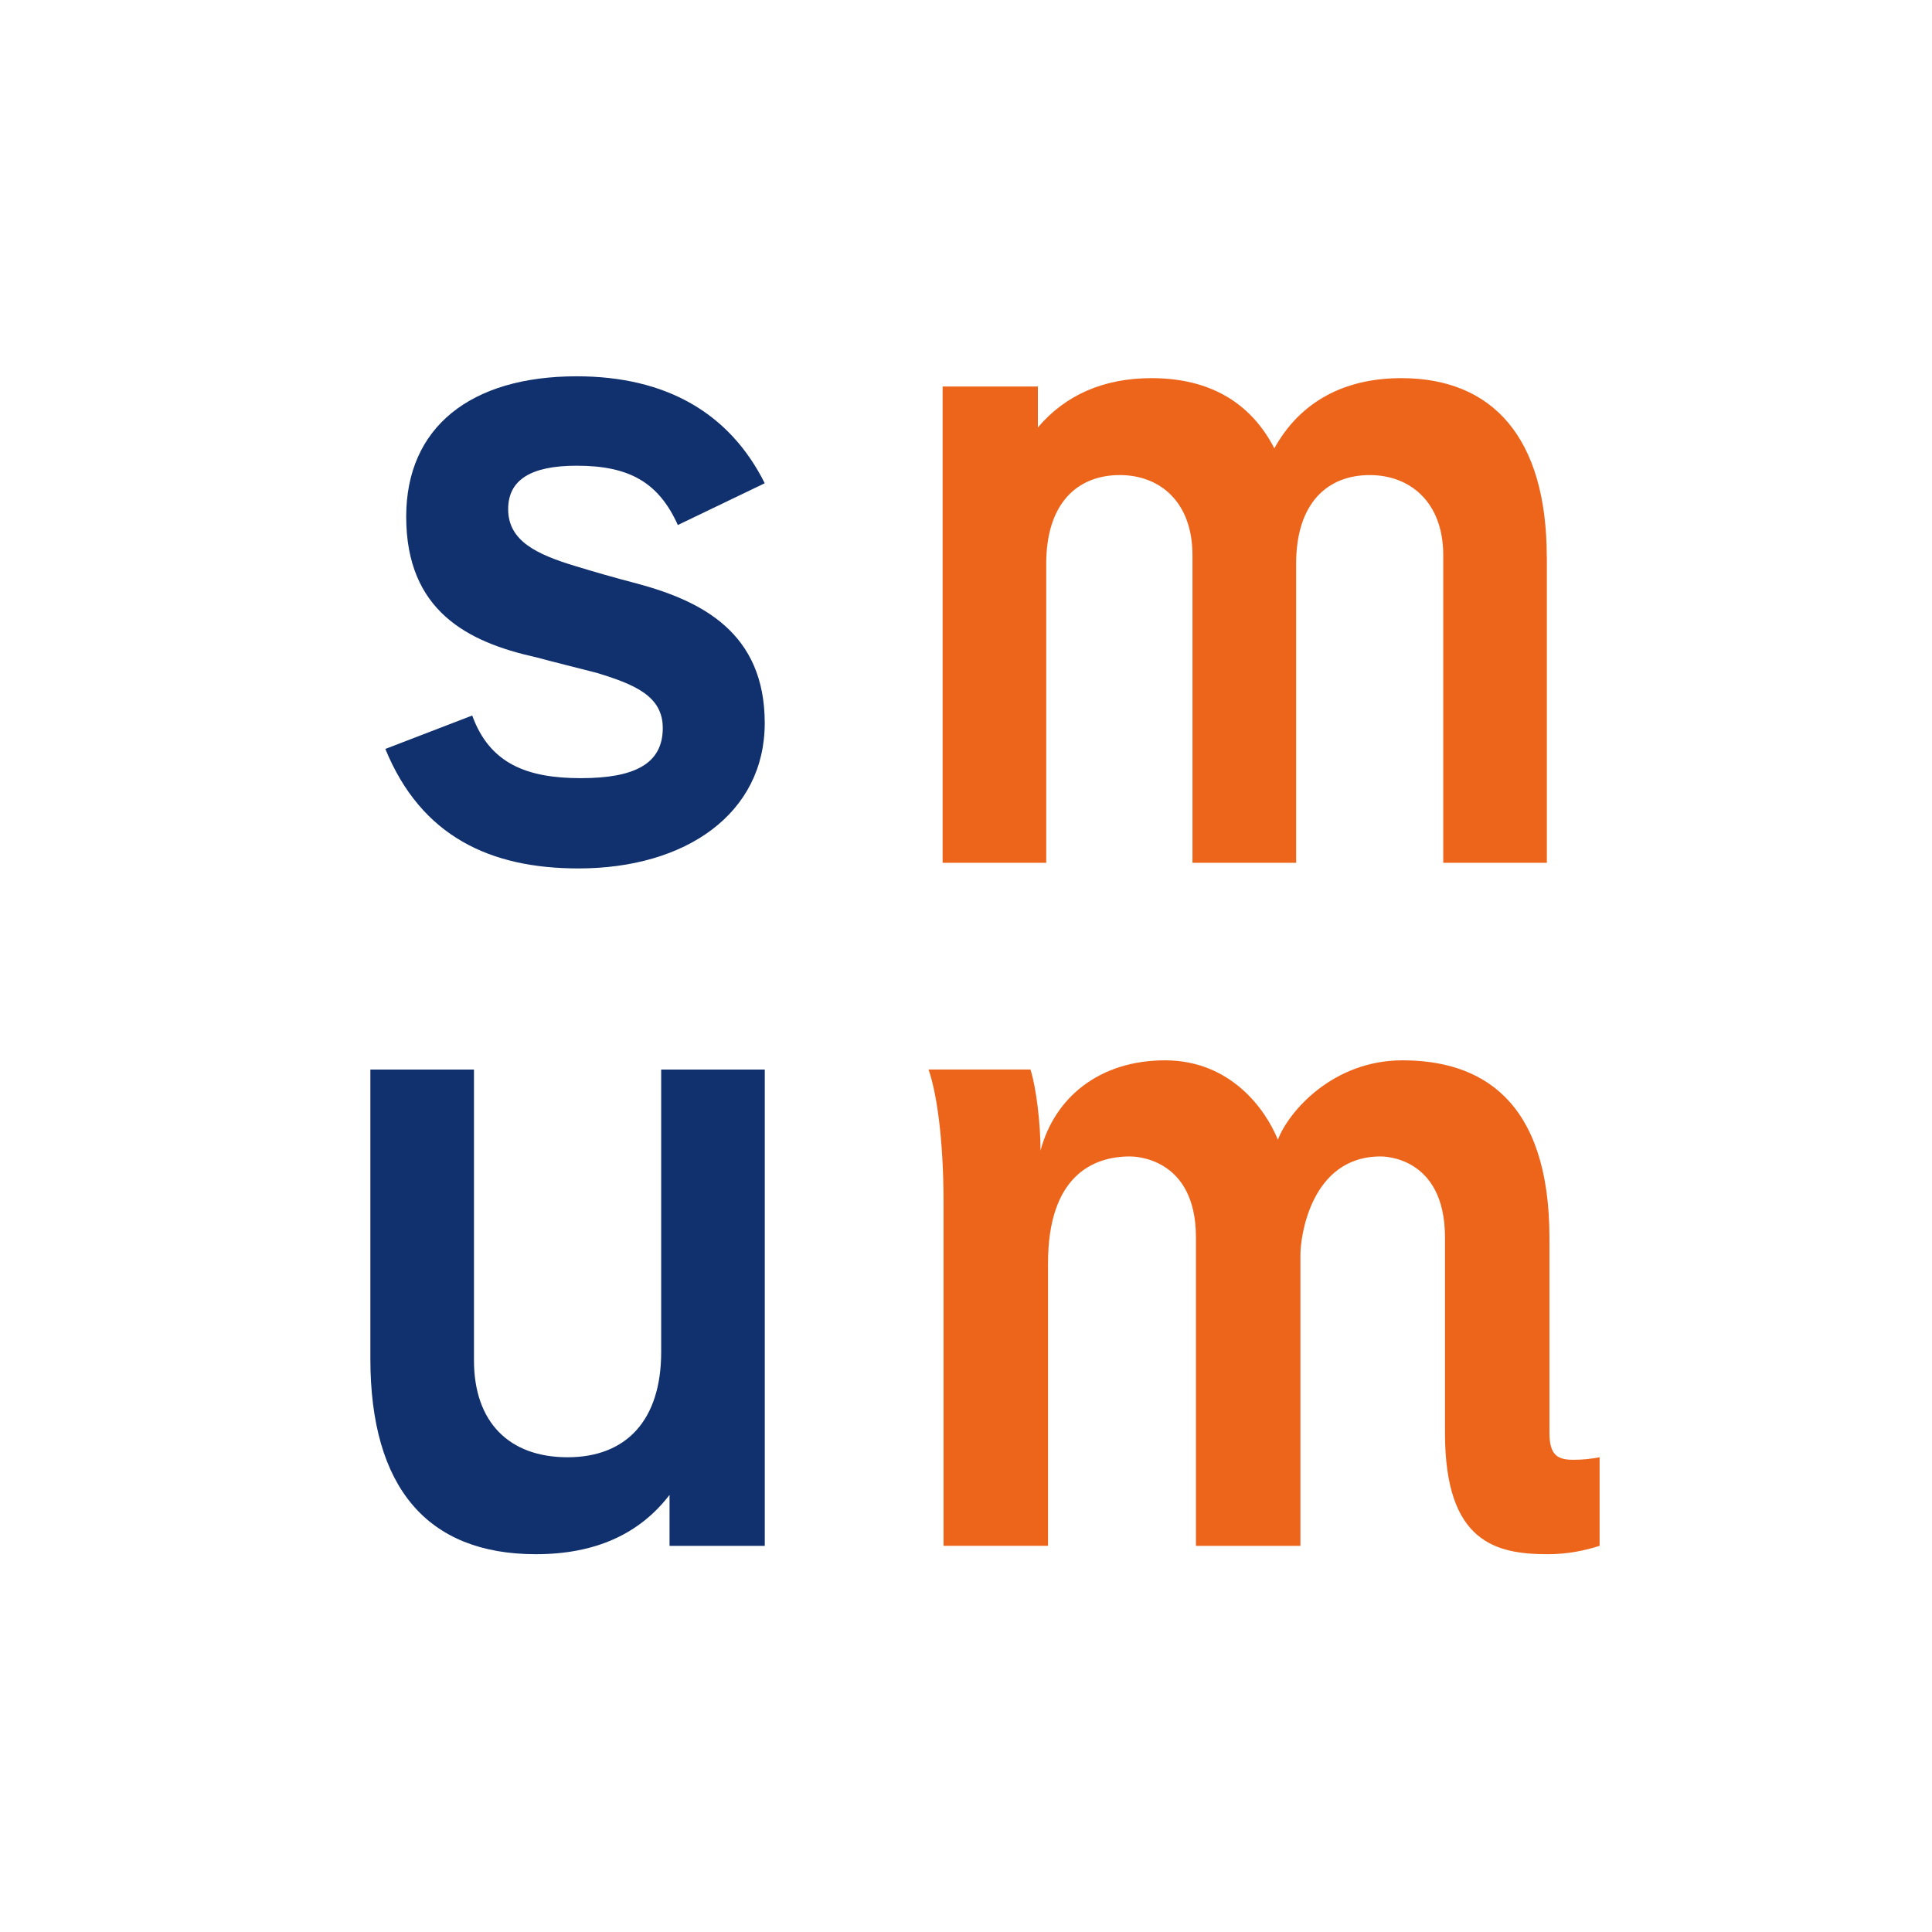 <?xml version="1.0" encoding="UTF-8"?><svg id="b" xmlns="http://www.w3.org/2000/svg" viewBox="0 0 400 400"><defs><style>.d{fill:none;}.e{fill:#ec651b;}.f{fill:#11306e;}</style></defs><g id="c"><path class="f" d="m110.75,136.03c-13.84-3.11-26.65-9.51-26.65-29.06,0-18.51,13.32-29.06,35.3-29.06,18.51,0,31.66,7.61,38.93,22.14l-17.99,8.65c-3.98-8.82-10.04-12.28-20.94-12.28-9.52,0-14.19,2.94-14.19,9,0,6.57,5.88,9.34,13.84,11.76,3.98,1.21,8.13,2.42,12.81,3.63,13.49,3.63,26.47,10.21,26.47,28.89s-16.26,30.1-38.58,30.1c-18.17,0-32.53-6.57-39.97-24.74l17.99-6.92c3.63,10.03,11.42,12.97,22.49,12.97s16.96-2.94,16.96-10.38c0-6.57-5.71-9-13.67-11.42-3.98-1.04-8.3-2.08-12.8-3.29Z"/><path class="f" d="m158.34,320.05h-19.72v-10.55c-6.23,8.13-15.4,12.28-27.68,12.28-22.49,0-34.26-13.84-34.26-40.48v-59.86h21.45v60.2c0,12.8,7.27,20.07,19.38,20.07s19.38-7.61,19.38-21.8v-58.47h21.45v98.61Z"/><path class="e" d="m320.26,115.31v63.32h-21.45v-63.66c0-11.07-6.92-16.61-15.23-16.61-8.82,0-15.23,5.88-15.23,18.34v61.93h-21.46v-63.66c0-11.07-6.75-16.61-15.05-16.61-8.82,0-15.23,5.88-15.23,18.34v61.93h-21.45v-98.61h19.72v8.48c5.71-6.75,13.67-10.21,23.53-10.21,11.77,0,20.42,4.84,25.43,14.53,5.36-9.69,14.53-14.53,26.3-14.53,18.86,0,30.1,12.28,30.1,37.02Z"/><path class="e" d="m331.18,301.71v18.34c-3.29,1.04-6.75,1.73-10.73,1.73-10.73,0-21.28-2.42-21.28-25.09v-40.48c0-16.95-12.98-16.78-13.32-16.78-14.53,0-16.61,16.78-16.61,20.24v60.38h-21.63v-63.84c0-16.78-12.98-16.78-13.67-16.78-7.61,0-16.96,3.98-16.96,22.14v58.47h-21.63v-71.1c0-13.67-1.56-23.18-3.11-27.51h21.11c1.21,3.81,2.08,11.25,2.08,16.78,2.94-11.07,12.28-18.68,25.78-18.68s20.76,10.03,23.36,16.43c2.25-5.88,11.42-16.43,25.78-16.43,16.09,0,30.45,7.96,30.45,36.85v40.31c0,4.84,1.91,5.54,5.02,5.54,1.9,0,3.46-.17,5.36-.52Z"/><rect class="d" width="400" height="400"/></g></svg>